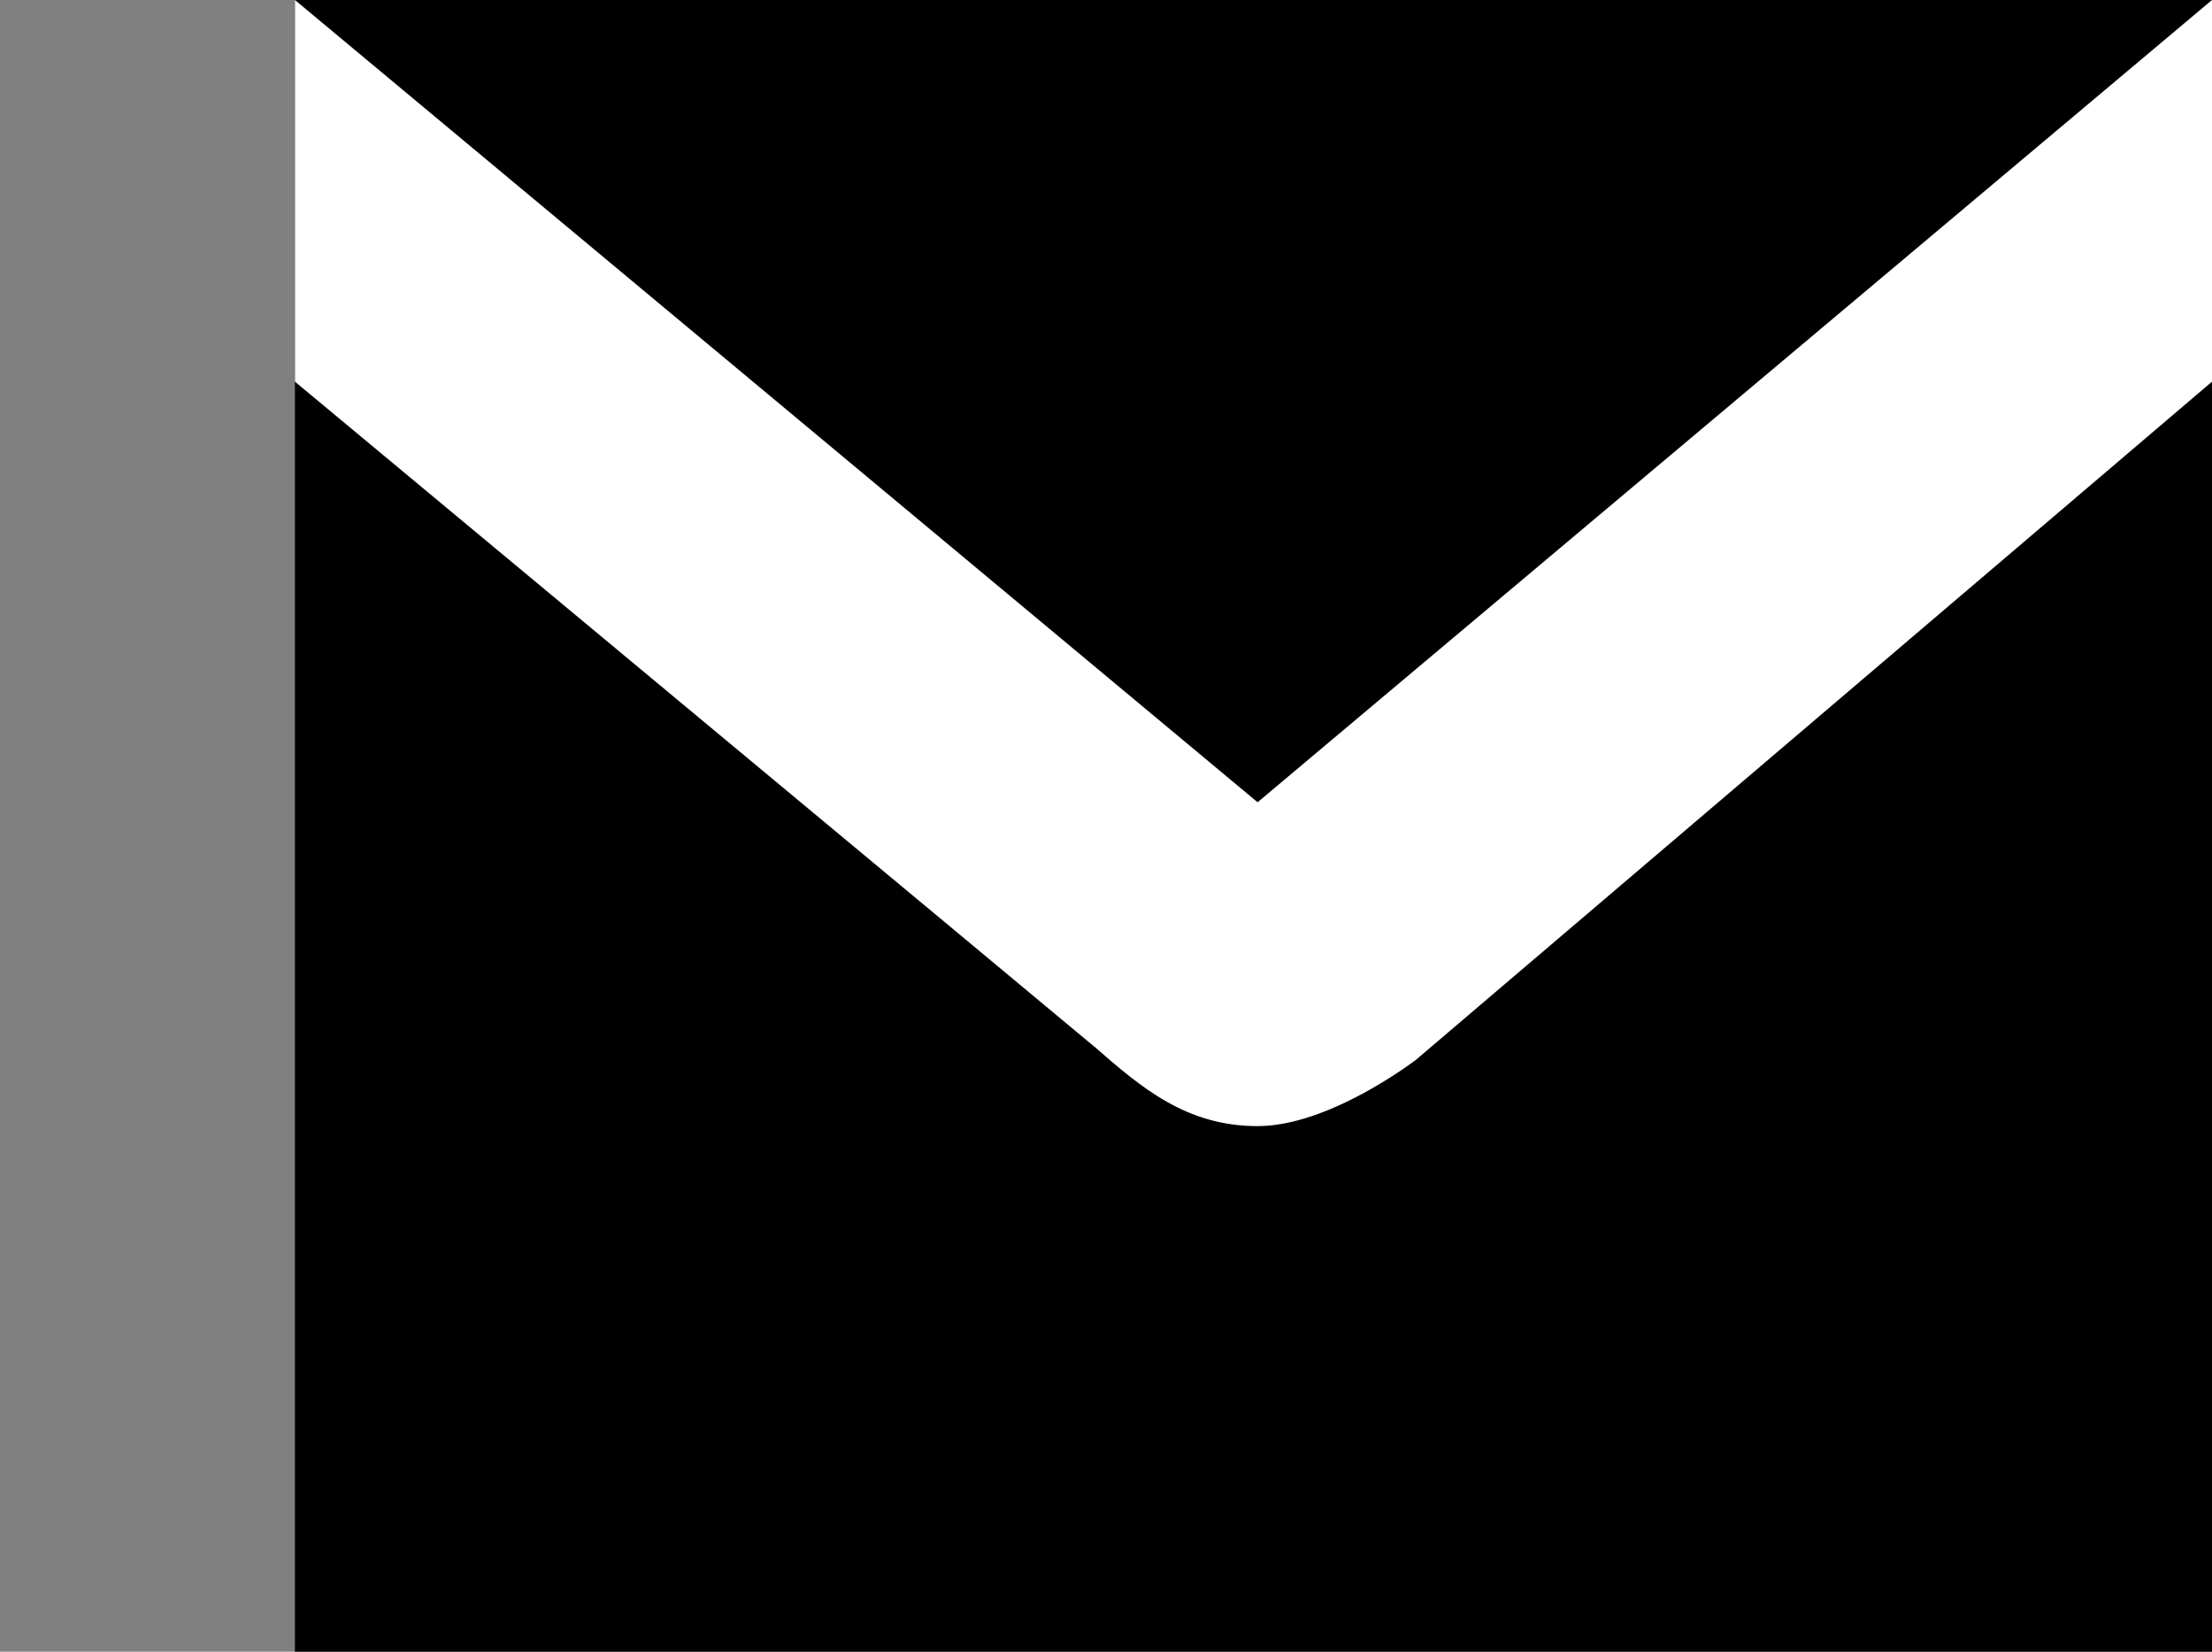 <?xml version="1.0" encoding="utf-8"?>
<!-- Generator: Adobe Illustrator 26.3.1, SVG Export Plug-In . SVG Version: 6.00 Build 0)  -->
<svg version="1.1" id="Layer_1" xmlns="http://www.w3.org/2000/svg" xmlns:xlink="http://www.w3.org/1999/xlink" x="0px" y="0px"
	 width="375px" height="280px" viewBox="0 0 375 280" style="enable-background:new 0 0 375 280;" xml:space="preserve">
<rect x="0" y="0" width="375" height="280" fill="#808080" stroke="none"/>
<style type="text/css">
	.st0{fill:#FFFFFF;}
</style>
<path d="M50,0h325v280.7H50V0z"/>
<path class="st0" d="M213.2,190.9c-12.1,0-19.7-6.5-27.7-13.5L185,177C182.3,174.7,51.3,65.8,50,64.7V0l163.2,136L375,0v64.7
	l-135,115C239.3,180.2,225.2,190.9,213.2,190.9z"/>
</svg>
